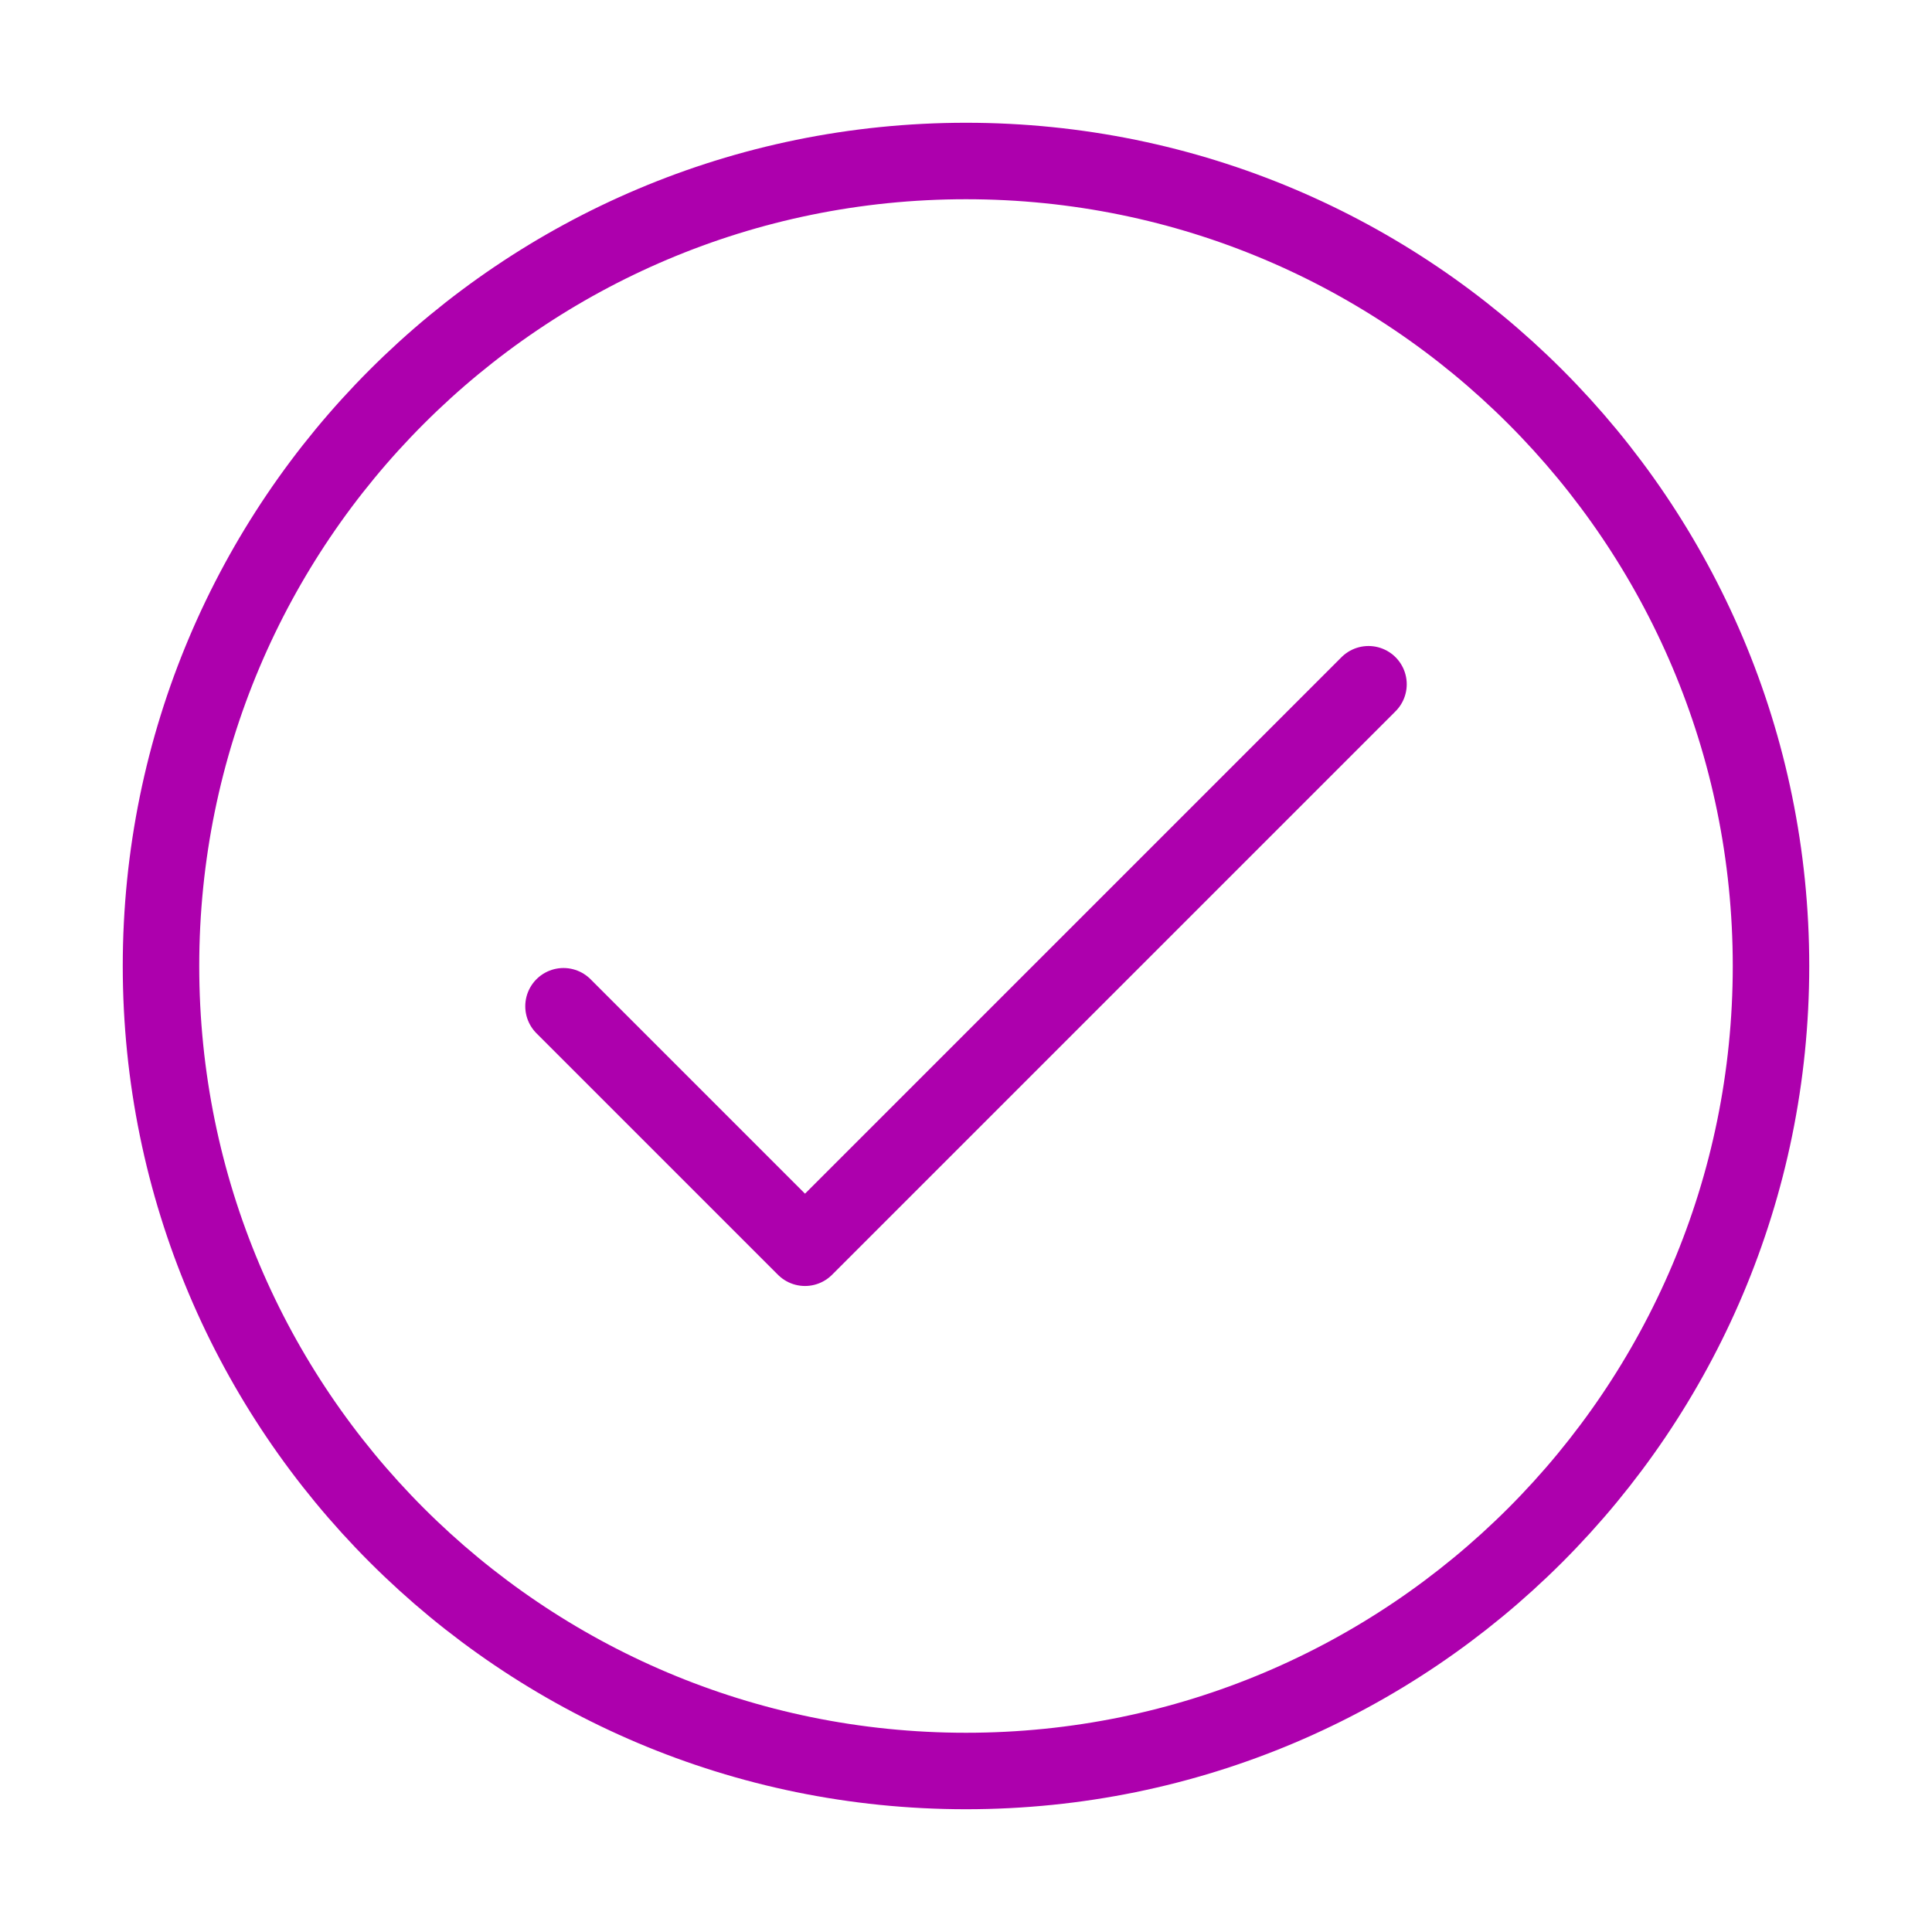 <?xml version="1.0" encoding="UTF-8"?> <svg xmlns="http://www.w3.org/2000/svg" width="128px" height="128px" stroke-width="0.95" viewBox="0 0 24 24" fill="none" color="#ad00ad"> <path d="M7 12.5l3 3 7-7" stroke="#ad00ad" stroke-width="0.95" stroke-linecap="round" stroke-linejoin="round"></path> <path d="M12 22c5.523 0 10-4.477 10-10S17.523 2 12 2 2 6.477 2 12s4.477 10 10 10z" stroke="#ad00ad" stroke-width="0.95" stroke-linecap="round" stroke-linejoin="round"></path> </svg> 